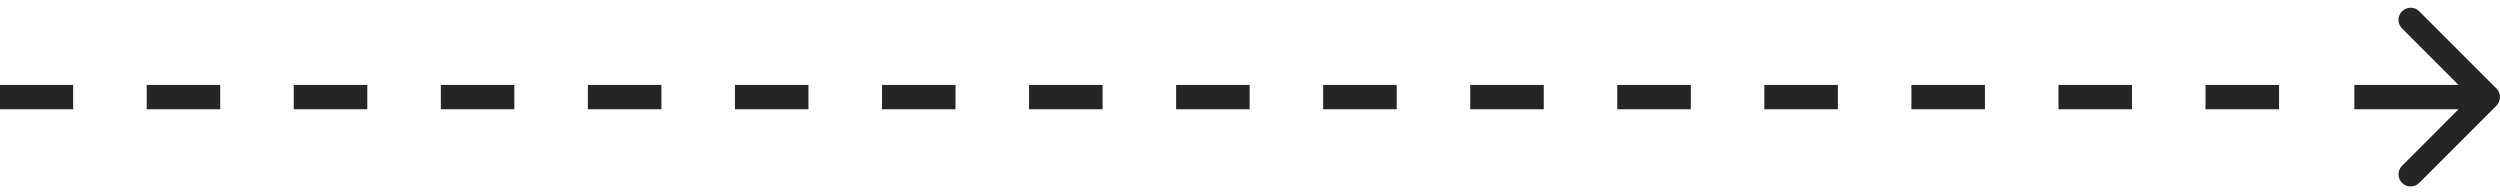 <svg xmlns="http://www.w3.org/2000/svg" width="206" height="16" viewBox="0 0 206 16" fill="none">
<path fill-rule="evenodd" clip-rule="evenodd" d="M199.343 0.93L205.707 7.294C206.098 7.684 206.098 8.317 205.707 8.708L199.343 15.072C198.953 15.462 198.319 15.462 197.929 15.072C197.538 14.681 197.538 14.048 197.929 13.658L202.586 9.001H194V7.001H202.586L197.929 2.344C197.538 1.953 197.538 1.32 197.929 0.93C198.319 0.539 198.953 0.539 199.343 0.93ZM6.029 9.001H0V7.001H6.029V9.001ZM18.147 9.001H12.088V7.001H18.147V9.001ZM30.265 9.001H24.206V7.001H30.265V9.001ZM42.382 9.001H36.324V7.001H42.382V9.001ZM54.5 9.001H48.441V7.001H54.5V9.001ZM66.618 9.001H60.559V7.001H66.618V9.001ZM78.735 9.001H72.677V7.001H78.735V9.001ZM90.853 9.001H84.794V7.001H90.853V9.001ZM102.971 9.001H96.912V7.001H102.971V9.001ZM115.088 9.001H109.029V7.001H115.088V9.001ZM127.206 9.001H121.147V7.001H127.206V9.001ZM139.324 9.001H133.265V7.001H139.324V9.001ZM151.441 9.001H145.382V7.001H151.441V9.001ZM163.559 9.001H157.5V7.001H163.559V9.001ZM175.676 9.001H169.618V7.001H175.676V9.001ZM187.794 9.001H181.735V7.001H187.794V9.001Z" fill="#252525"/>
</svg>